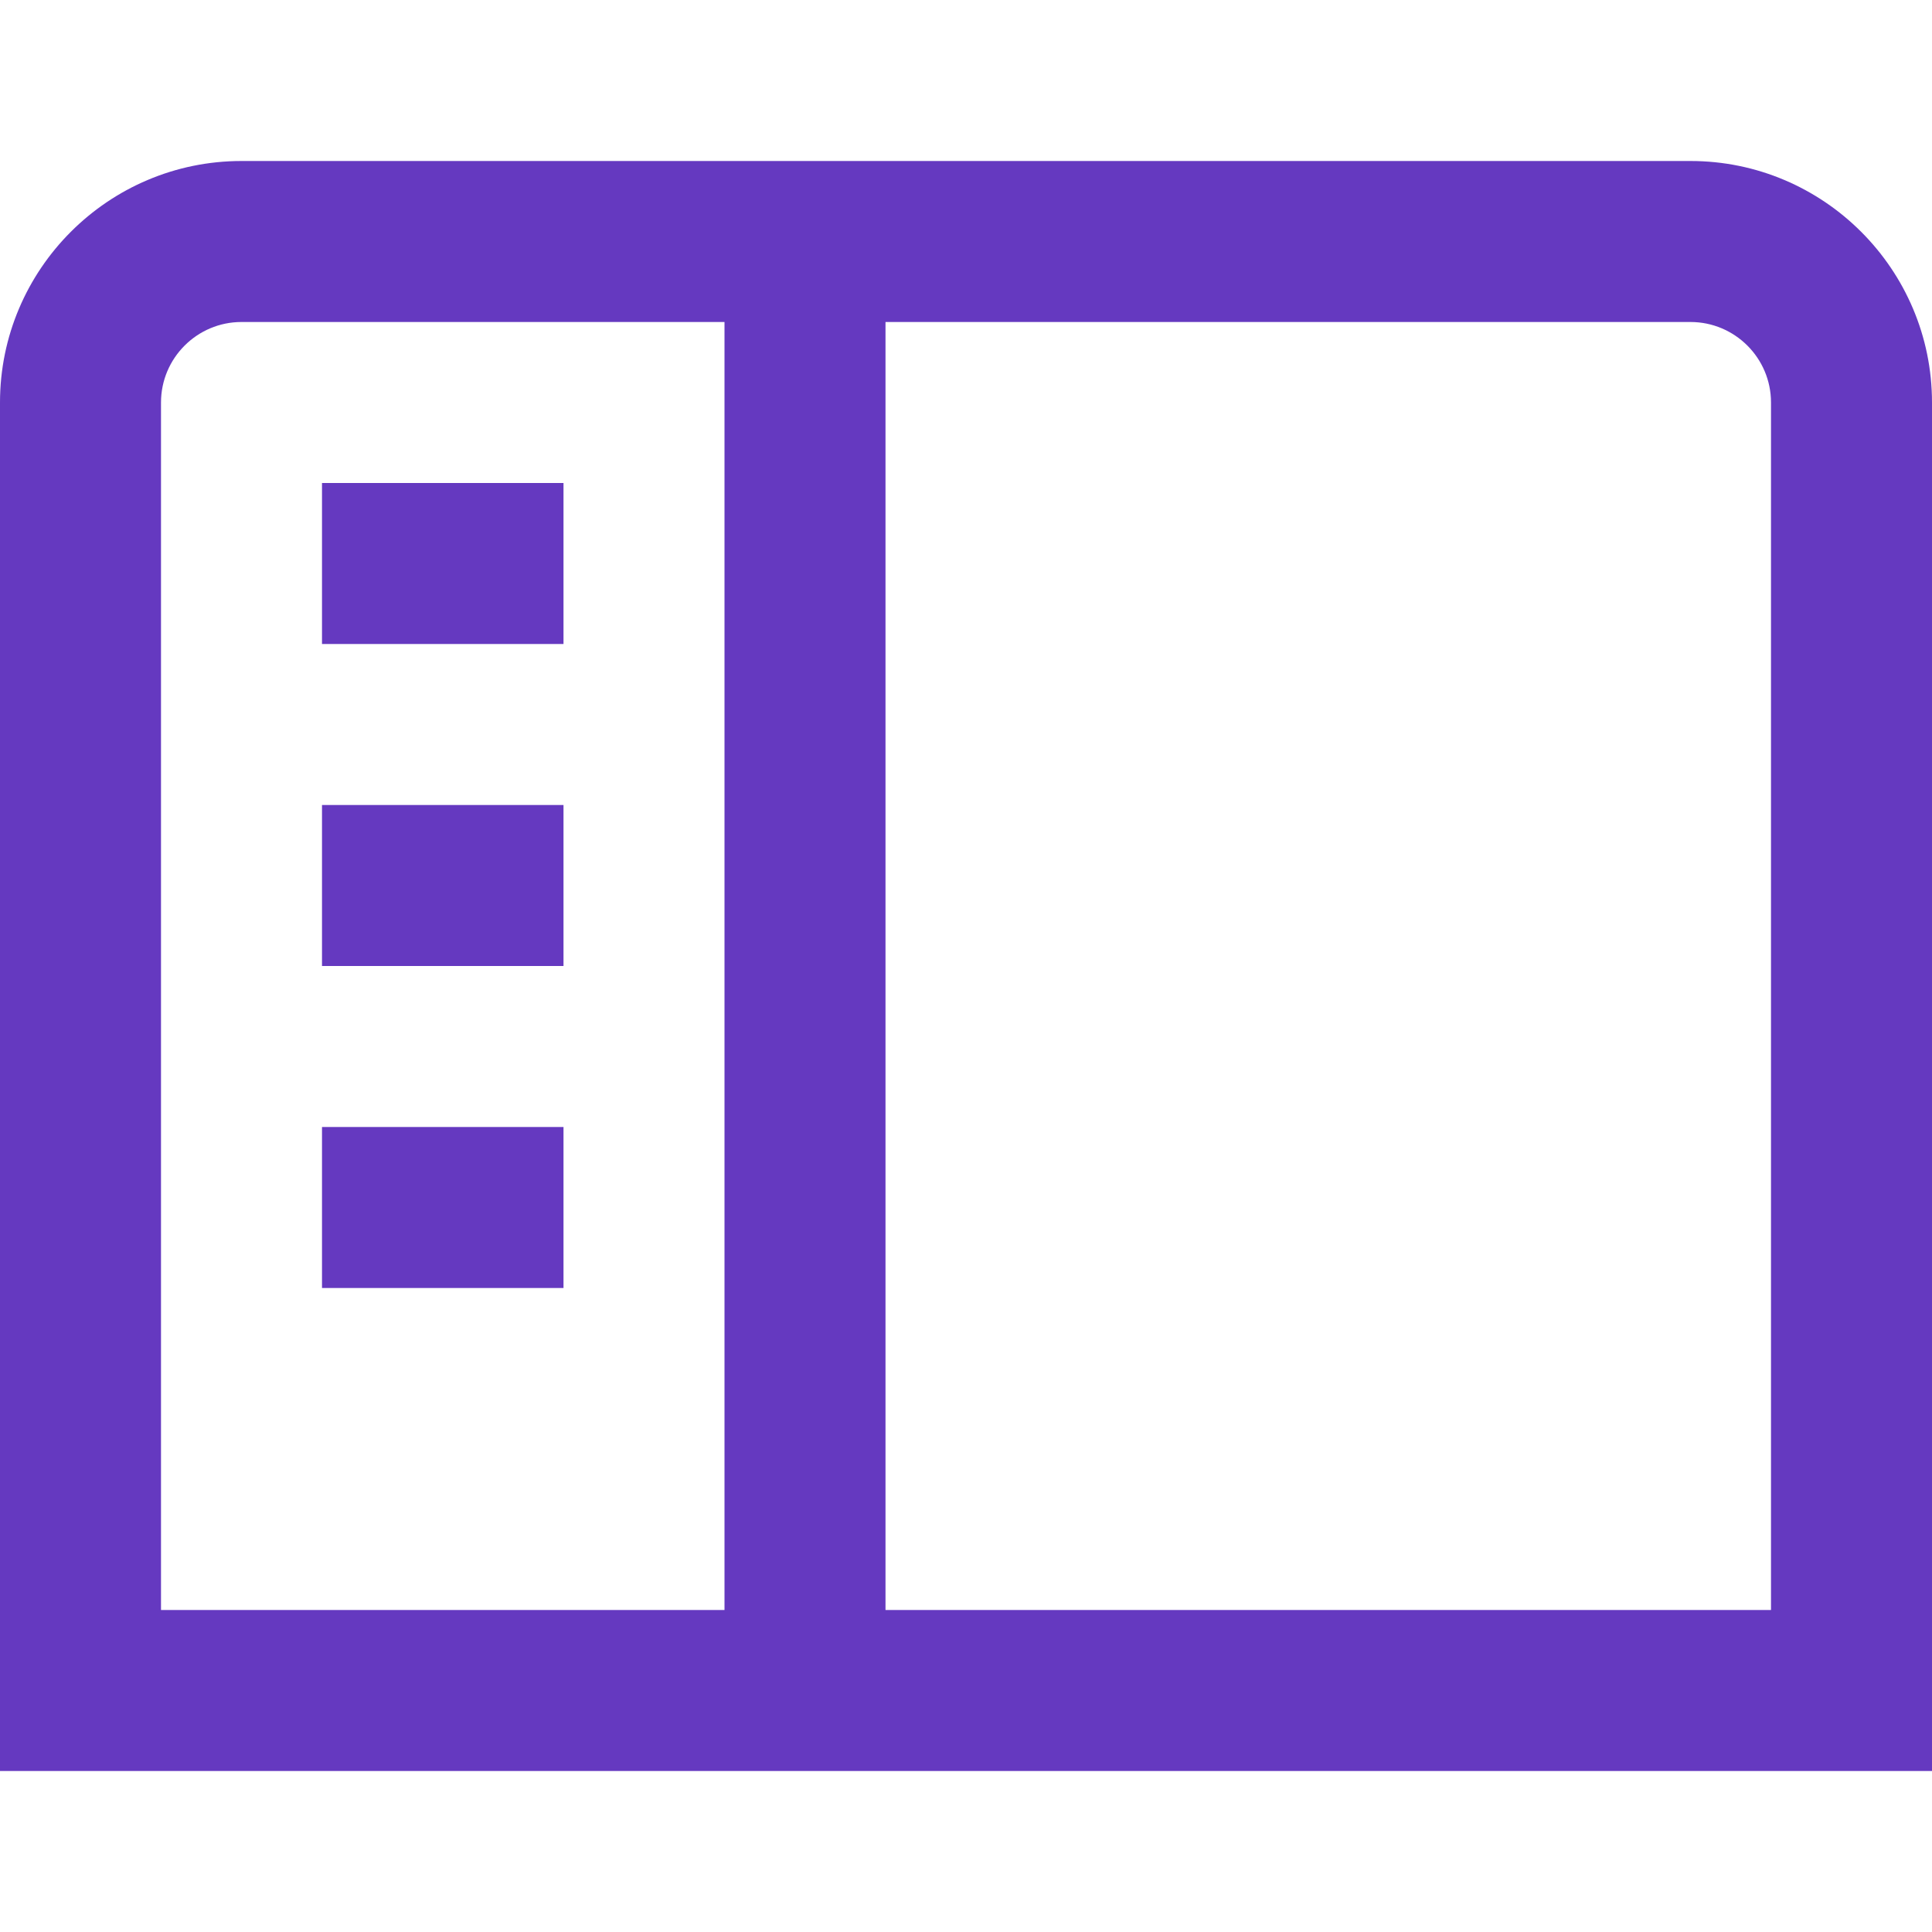 <?xml version="1.0" encoding="UTF-8"?>
<svg xmlns="http://www.w3.org/2000/svg" id="Layer_1" data-name="Layer 1" viewBox="0 0 24 24" width="512" height="512" fill="#6539C0"><path d="M21,2H3C1.346,2,0,3.346,0,5V22H24V5c0-1.654-1.346-3-3-3ZM2,5c0-.552,.449-1,1-1h6V20H2V5Zm20,15H11V4h10c.551,0,1,.448,1,1v15ZM4,10h3v2h-3v-2Zm0,4h3v2h-3v-2ZM7,6v2h-3v-2h3Z"/></svg>
